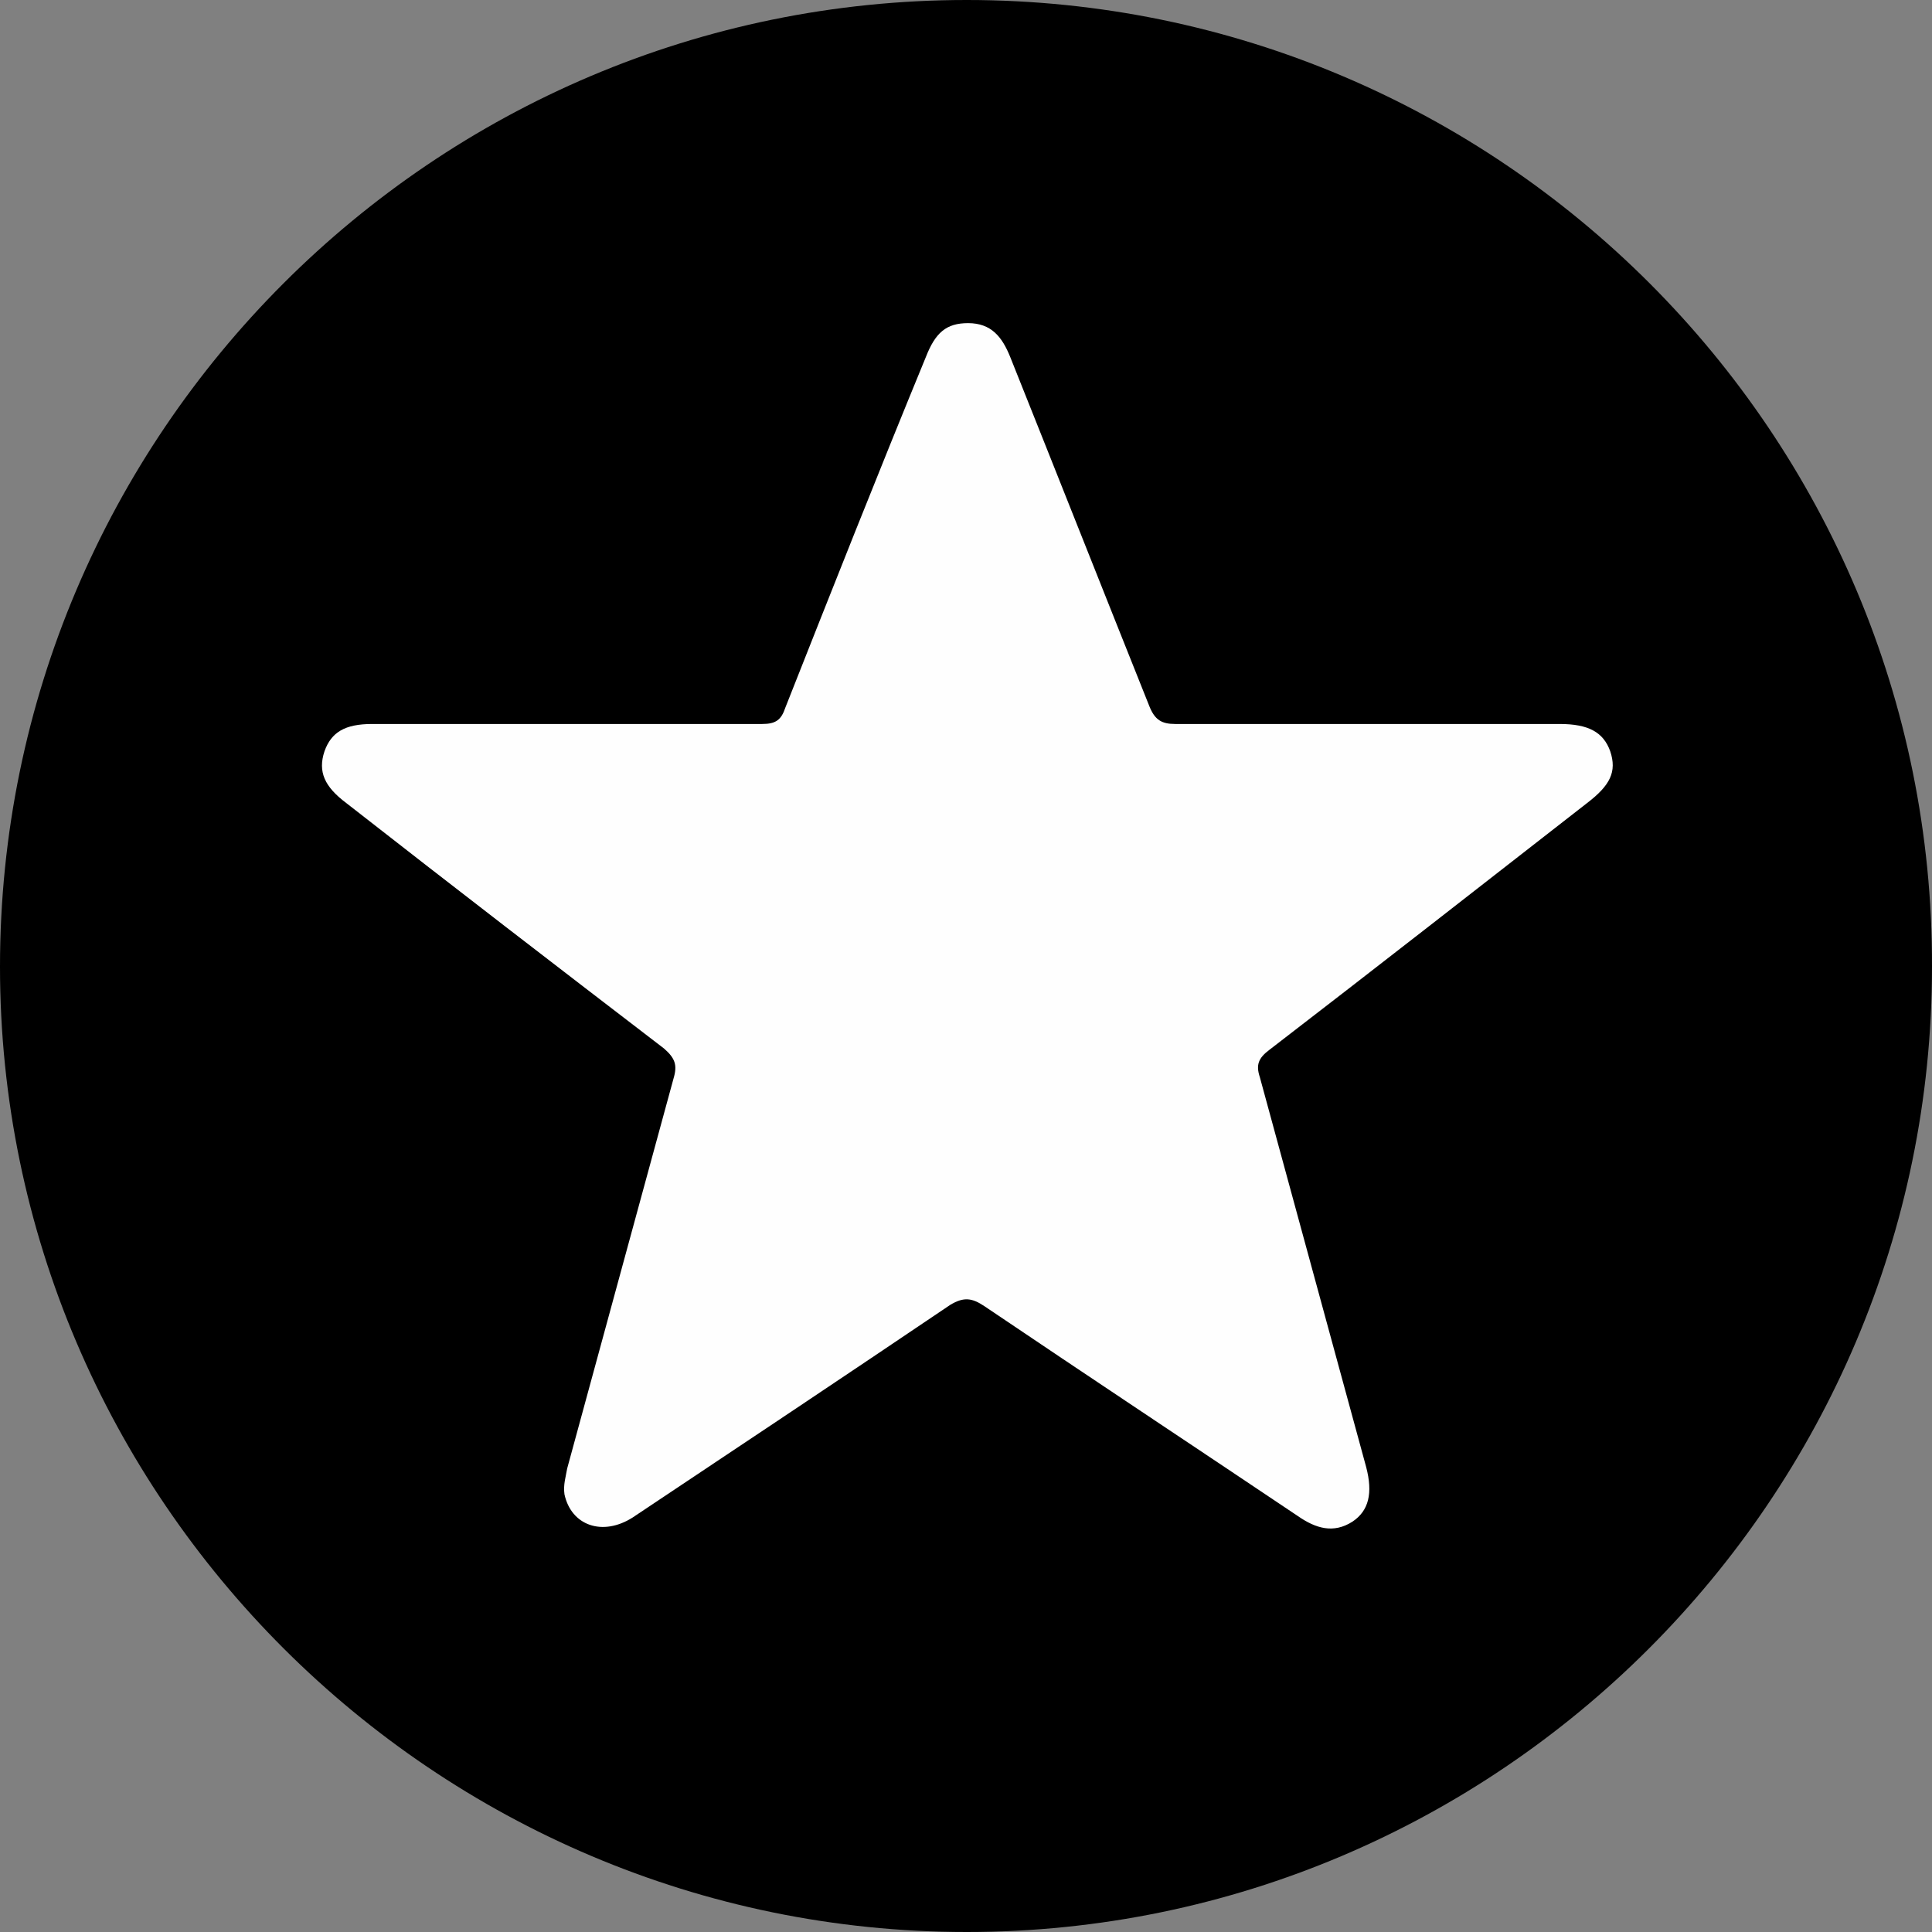 <svg xmlns="http://www.w3.org/2000/svg" xmlns:xlink="http://www.w3.org/1999/xlink" id="Capa_1" x="0px" y="0px" viewBox="0 0 141.7 141.7" style="enable-background:new 0 0 141.7 141.7;" xml:space="preserve"><rect x="0" y="0" width="141.7" height="141.7" fill="#808080" stroke="none"/><style type="text/css">	.st0{fill:#FEFEFE;}</style><g>	<path d="M70.9,141.7c-39,0-70.9-31.8-70.9-70.8C0,31.8,31.8,0,70.9,0c39.1,0,70.9,31.8,70.8,70.9  C141.7,109.9,109.9,141.7,70.9,141.7z"></path>	<path class="st0" d="M41.5,53.1c4.8,0,9.6,0,14.4,0c1,0,1.4-0.3,1.7-1.2c3.4-8.6,6.8-17.2,10.3-25.7c0.7-1.8,1.5-2.5,3.1-2.5  c1.7,0,2.5,1,3.1,2.5c3.4,8.5,6.8,17.1,10.2,25.6c0.4,1,0.9,1.3,1.9,1.3c9.4,0,18.8,0,28.2,0c2.1,0,3.2,0.6,3.7,2  c0.5,1.5,0,2.5-1.7,3.8c-7.7,6-15.5,12.1-23.3,18.1c-0.8,0.6-1,1.1-0.7,2c2.6,9.5,5.2,19.1,7.8,28.6c0.5,1.9,0.2,3.2-1,4  c-1.4,0.9-2.7,0.5-4-0.4c-7.6-5.1-15.3-10.2-23-15.4c-0.9-0.6-1.5-0.7-2.5-0.1c-7.7,5.2-15.5,10.4-23.3,15.6  c-2.2,1.4-4.5,0.6-5-1.7c-0.1-0.7,0.1-1.3,0.2-1.9c2.6-9.5,5.2-19.1,7.8-28.6c0.3-1,0.1-1.5-0.7-2.2C41,71,33.2,65,25.4,58.9  c-1.6-1.2-2.1-2.3-1.6-3.8c0.5-1.4,1.5-2,3.5-2C32.1,53.1,36.8,53.1,41.5,53.1z"></path></g></svg>